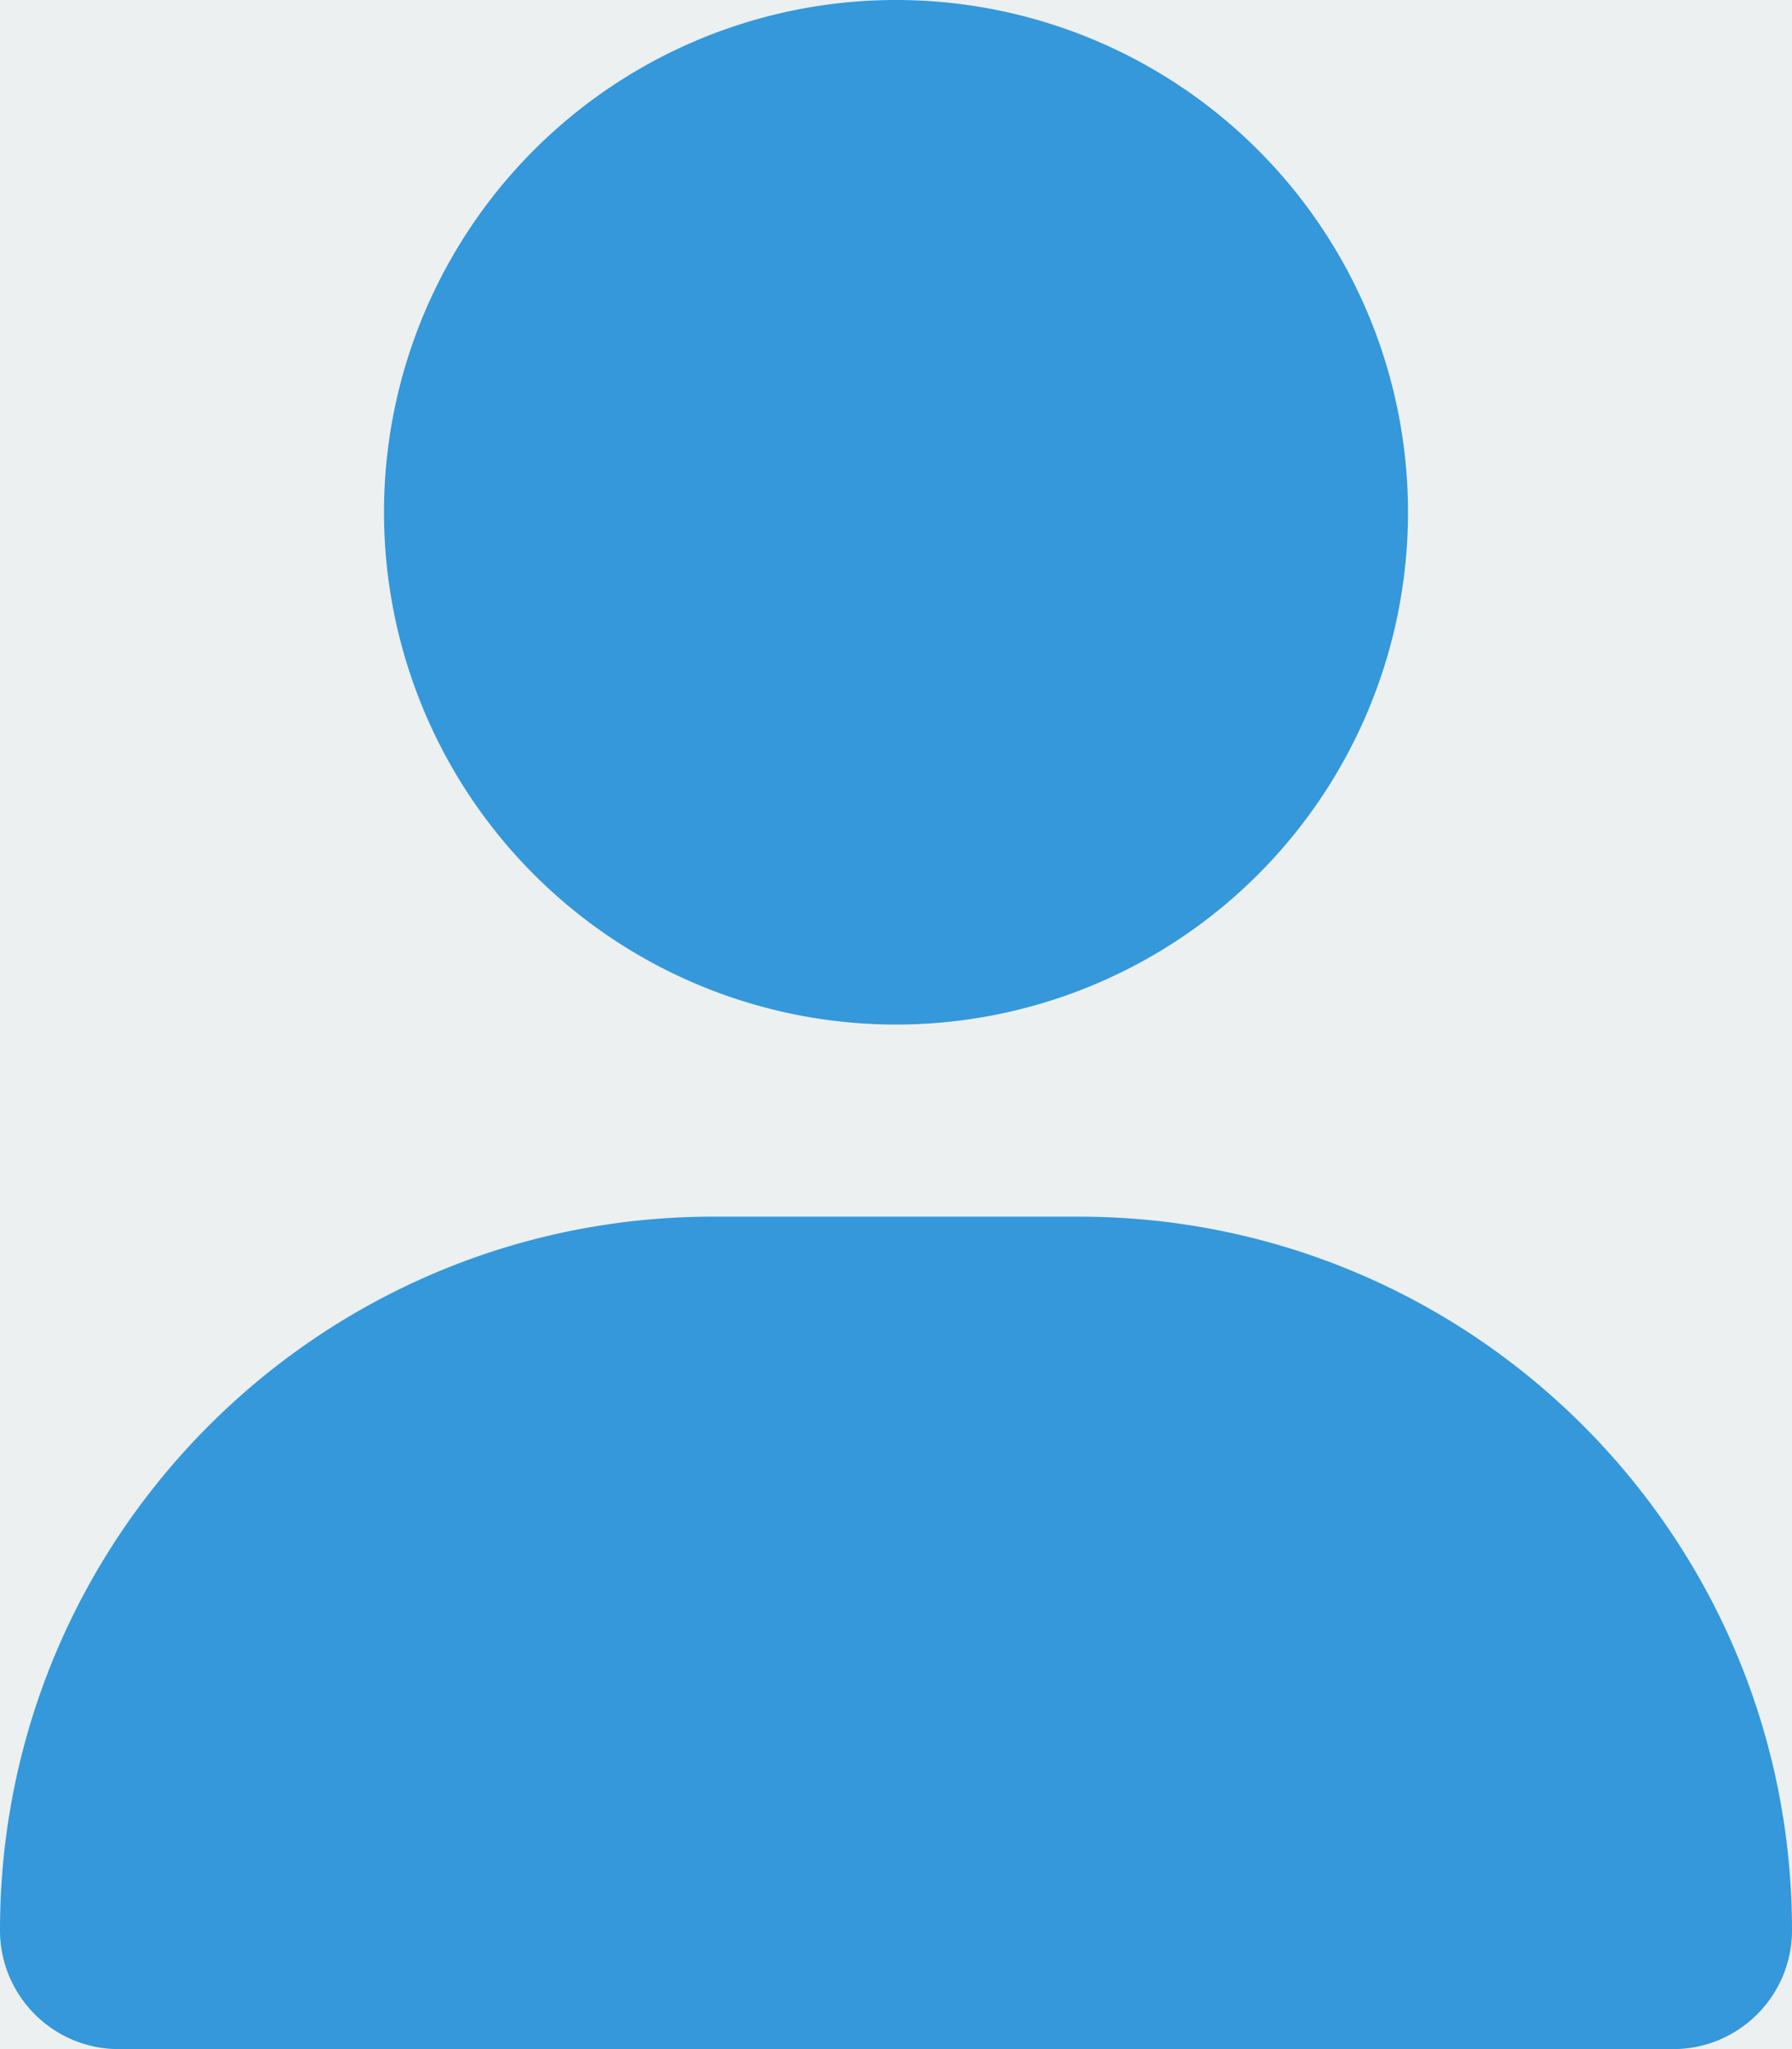 <?xml version="1.0" encoding="UTF-8"?>
<svg xmlns="http://www.w3.org/2000/svg" viewBox="0 0 448 512" width="100%" height="100%">
  <rect width="100%" height="100%" fill="#ecf0f1"/>
  <path fill="#3498db" d="M224 256A128 128 0 1 0 224 0a128 128 0 1 0 0 256zm-45.7 48C79.8 304 0 383.8 0 482.3C0 498.7 13.3 512 29.7 512H418.3c16.4 0 29.7-13.3 29.7-29.7C448 383.8 368.2 304 269.7 304H178.3z"/>
</svg>